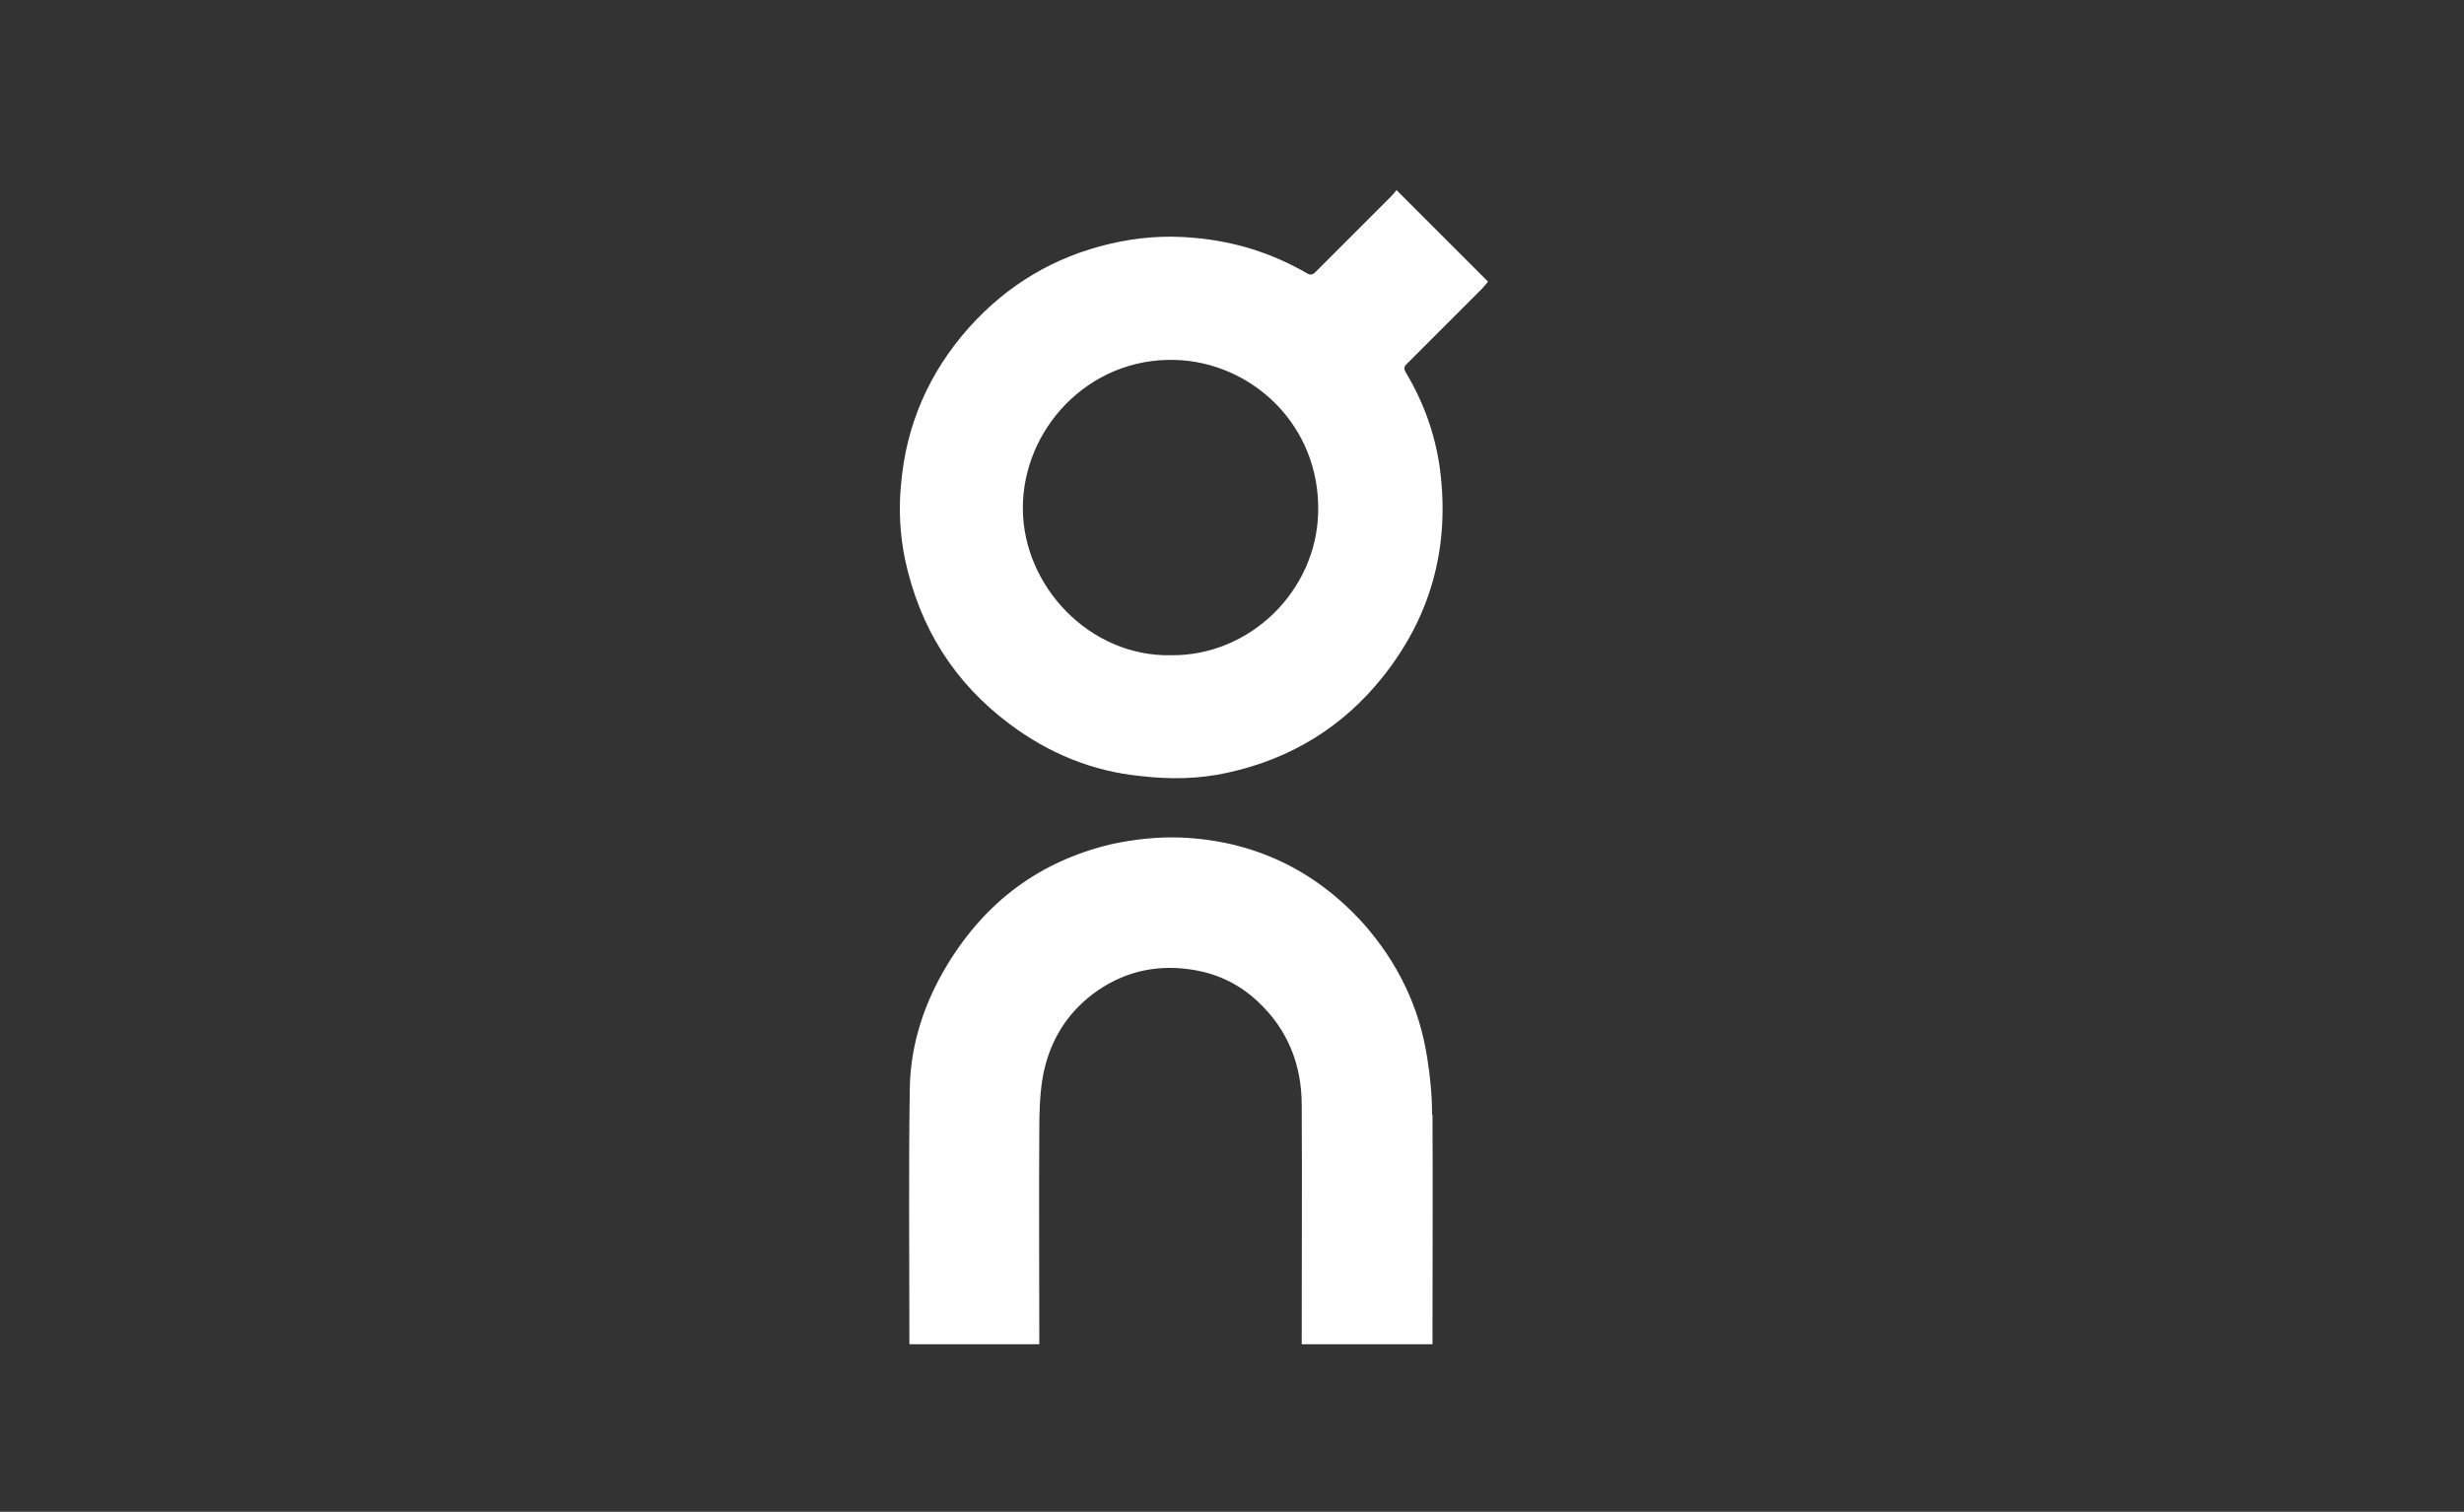 <svg viewBox="0 0 56.9 34.91" xmlns="http://www.w3.org/2000/svg" id="a"><rect x="0" y="0" width="56.9" height="34.91" fill="#333333" stroke="none"/><defs><style>.b{fill:#fff;}</style></defs><path d="M34.35,6.52s-.08.09-.12.14c-.57.57-1.16,1.16-1.73,1.73-.02.02-.03.03-.04.04-.04.05-.04.1.01.18.44.74.71,1.53.8,2.37.19,1.73-.25,3.28-1.33,4.64-.93,1.17-2.13,1.9-3.58,2.22-.67.15-1.34.16-2.02.08-1.11-.11-2.11-.52-3.01-1.19-1.29-.96-2.09-2.23-2.43-3.81-.12-.58-.15-1.18-.09-1.76.12-1.36.65-2.57,1.57-3.6.89-.99,1.97-1.63,3.25-1.93.64-.15,1.27-.2,1.93-.14.94.08,1.81.35,2.62.82.1.06.15.02.21-.04.57-.57,1.15-1.15,1.72-1.72.04-.04.08-.09.14-.16.71.71,1.41,1.41,2.11,2.11M30.44,11.83c.05-2.01-1.53-3.47-3.31-3.52-2.01-.05-3.51,1.61-3.51,3.42s1.55,3.44,3.42,3.4c1.83.02,3.36-1.49,3.4-3.3" class="b"></path><path d="M33.08,25.74c.01,1.69,0,3.38,0,5.07v.23h-3.02v-.21c0-1.77.01-3.54,0-5.31,0-.93-.32-1.74-1-2.38-.45-.43-.99-.68-1.61-.76-.81-.11-1.55.08-2.21.57-.66.5-1.04,1.18-1.17,1.98-.06.39-.07.78-.07,1.18-.01,1.57,0,3.13,0,4.71v.22h-3v-.2c0-1.91-.02-3.82.01-5.73.02-1.01.34-1.97.87-2.84.89-1.46,2.14-2.39,3.8-2.78.51-.11,1.06-.17,1.59-.15,1.66.07,3.07.73,4.2,1.97.8.9,1.31,1.94,1.49,3.13.07.44.11.87.11,1.3" class="b"></path></svg>